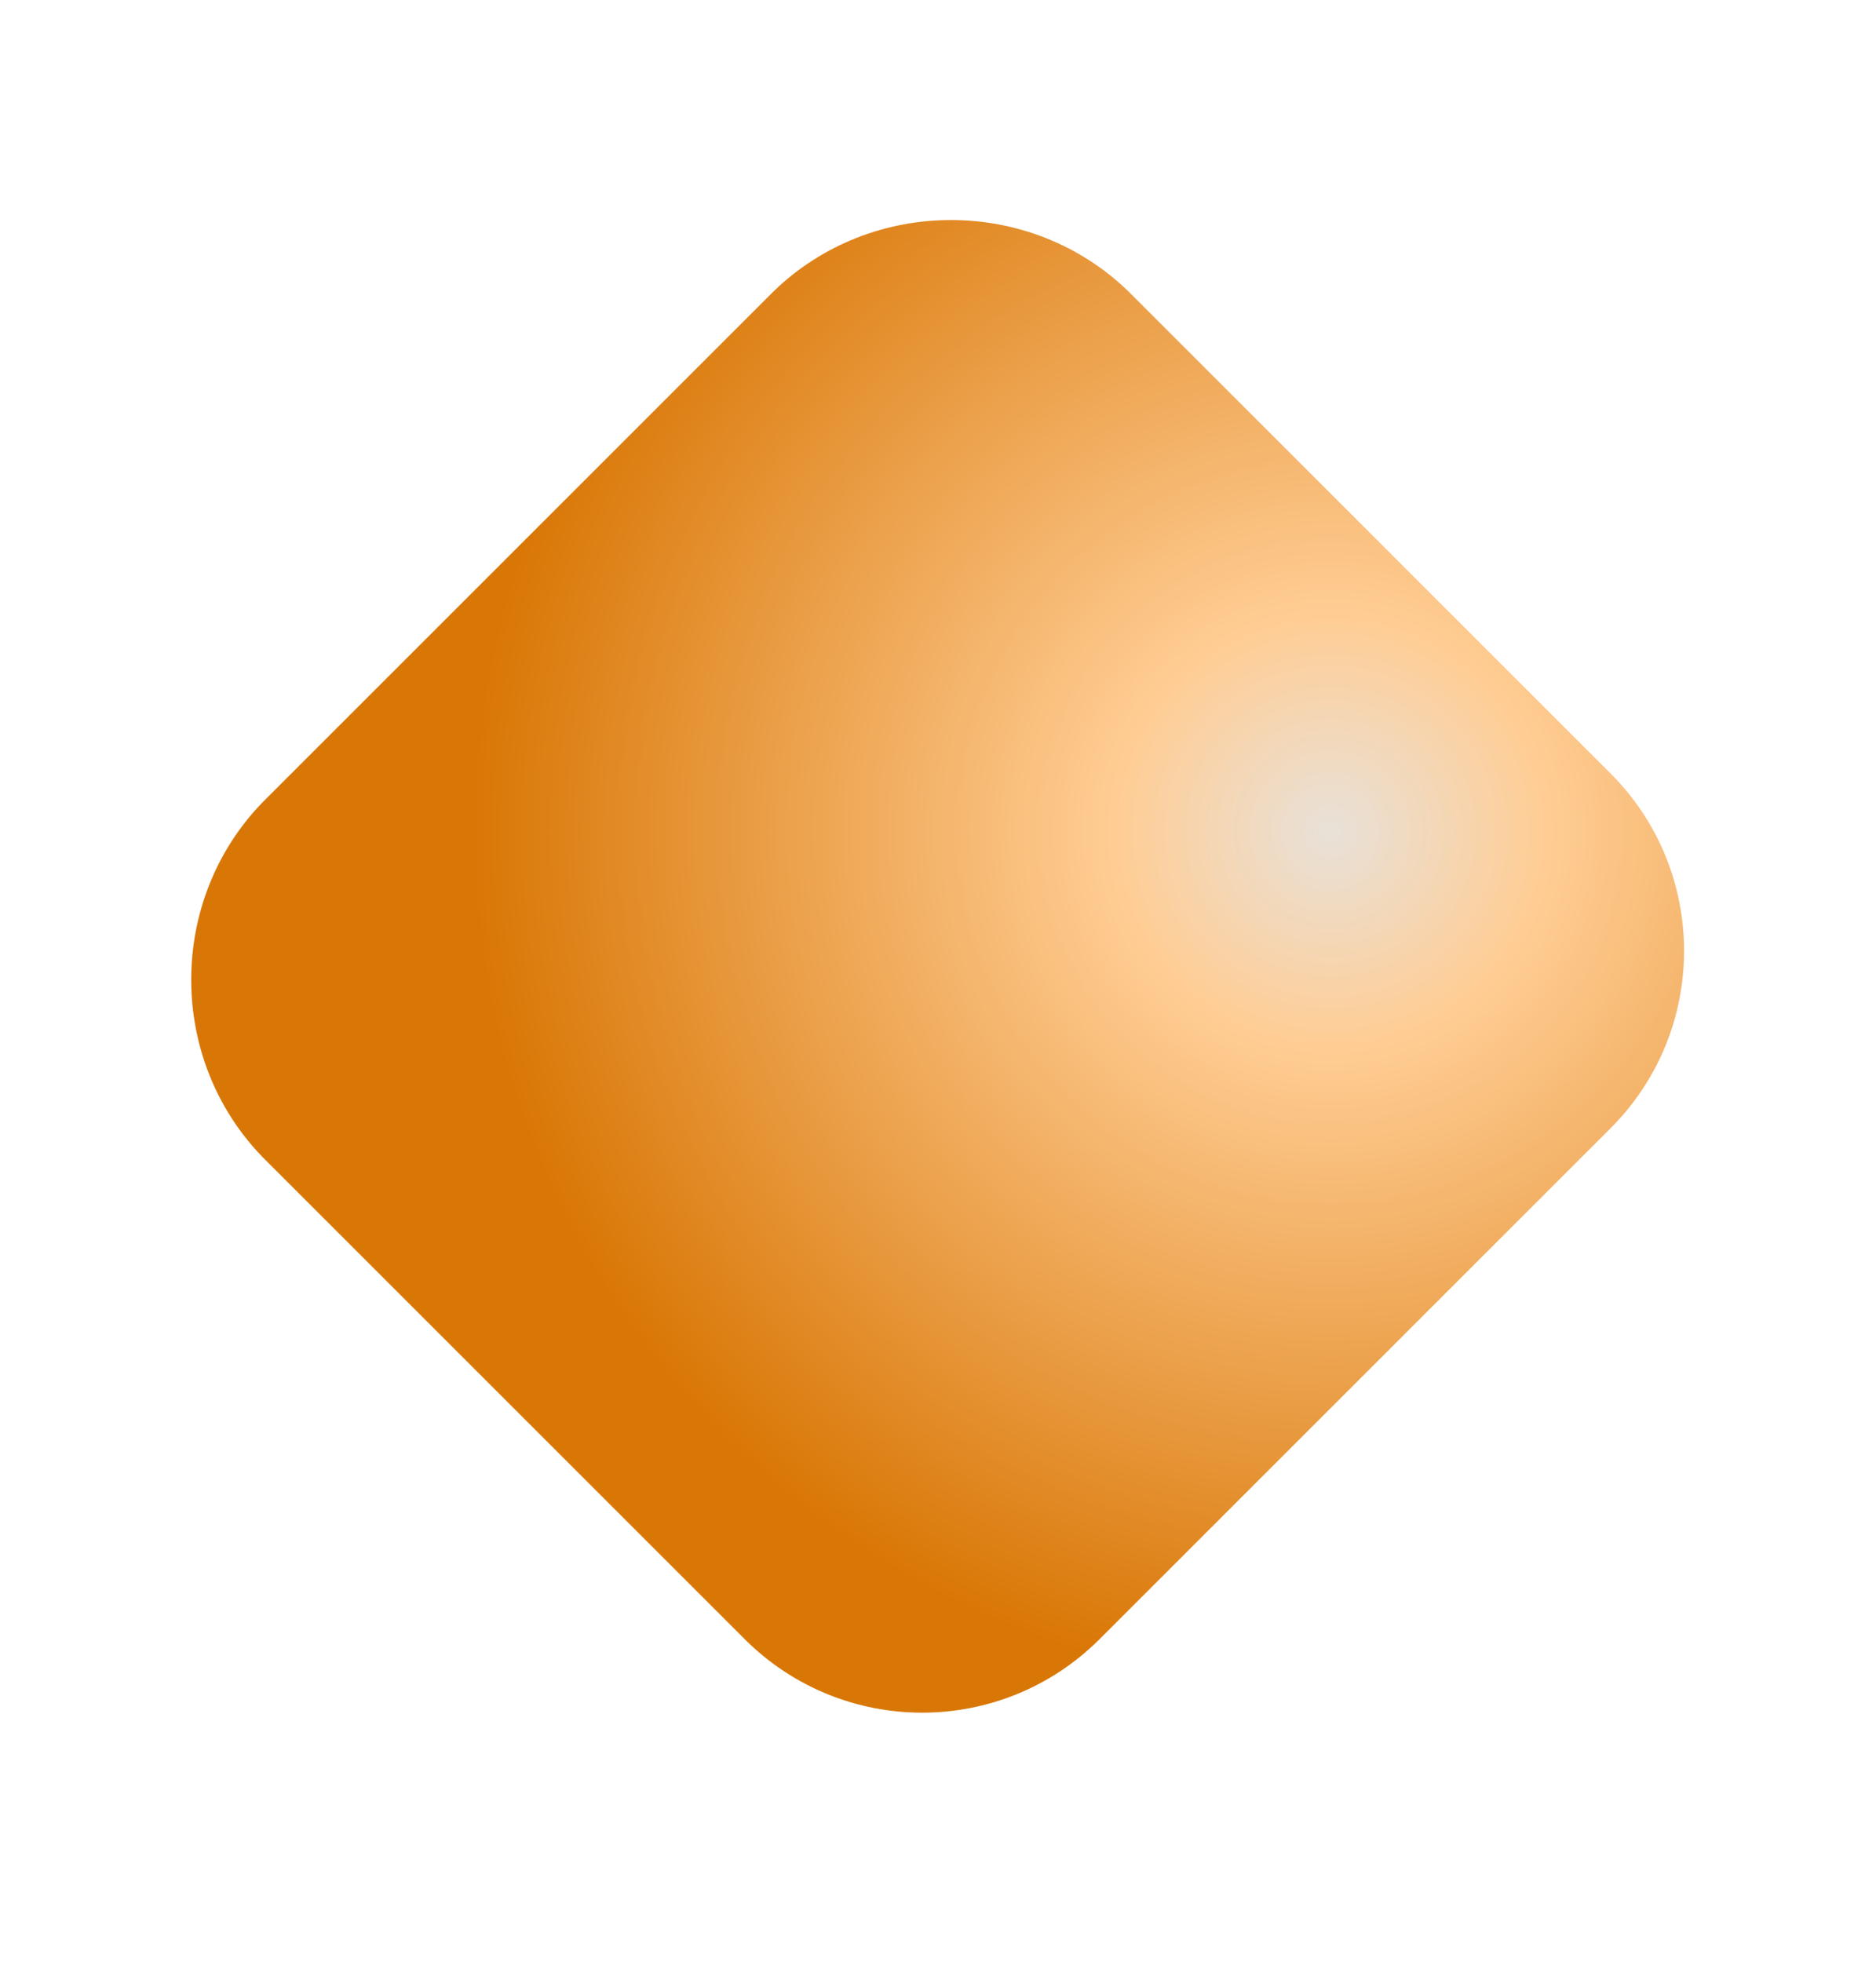 <svg version="1.2" xmlns="http://www.w3.org/2000/svg" viewBox="0 0 65 68" width="65" height="68"><defs><linearGradient id="P" gradientUnits="userSpaceOnUse"/><radialGradient id="g1" cx="0" cy="0" r="1" href="#P" gradientTransform="matrix(27.624,11.38,-11.38,27.624,46.171,28.744)"><stop stop-color="#e8e1d9"/><stop offset=".25" stop-color="#ffcd94"/><stop offset="1" stop-color="#d97706"/></radialGradient></defs><style>.a{fill:url(#g1)}</style><path class="a" d="m39.1 10.1l16.7 16.7c3.4 3.4 3.4 8.9 0 12.3l-17.7 17.7c-3.4 3.4-8.9 3.4-12.3 0l-16.7-16.7c-3.3-3.4-3.3-8.9 0-12.3l17.7-17.7c3.4-3.3 8.9-3.3 12.3 0z"/></svg>